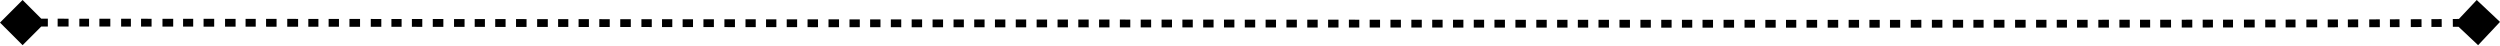 <?xml version="1.0" encoding="UTF-8"?> <svg xmlns="http://www.w3.org/2000/svg" width="3834" height="70" viewBox="0 0 3834 70" fill="none"> <path d="M-2.6708e-05 34.648L34.648 69.295L69.295 34.648L34.648 9.53857e-05L-2.6708e-05 34.648ZM3834 33.598L3798.32 0.016L3764.74 35.697L3800.42 69.279L3834 33.598ZM34.648 40.649C36.554 40.649 38.653 40.649 40.941 40.65L40.943 28.647C38.655 28.647 36.555 28.647 34.648 28.647V40.649ZM56.911 40.655C61.909 40.658 67.403 40.661 73.382 40.664L73.389 28.662C67.41 28.658 61.915 28.655 56.916 28.653L56.911 40.655ZM88.394 40.674C93.693 40.677 99.285 40.681 105.163 40.685L105.172 28.683C99.293 28.679 93.701 28.675 88.402 28.671L88.394 40.674ZM121.66 40.697C126.472 40.701 131.443 40.705 136.57 40.709L136.579 28.706C131.452 28.702 126.481 28.699 121.669 28.695L121.66 40.697ZM152.417 40.721C157.854 40.726 163.444 40.73 169.185 40.735L169.194 28.733C163.454 28.728 157.863 28.723 152.427 28.719L152.417 40.721ZM185.744 40.748C190.644 40.753 195.643 40.757 200.738 40.761L200.748 28.759C195.653 28.755 190.654 28.75 185.754 28.746L185.744 40.748ZM216.31 40.774C221.597 40.779 226.978 40.783 232.452 40.788L232.462 28.786C226.988 28.781 221.607 28.776 216.321 28.772L216.31 40.774ZM249.154 40.803C254.559 40.807 260.049 40.812 265.621 40.817L265.631 28.815C260.059 28.81 254.57 28.805 249.164 28.8L249.154 40.803ZM280.757 40.83C285.867 40.835 291.043 40.839 296.282 40.844L296.293 28.842C291.053 28.837 285.878 28.832 280.767 28.828L280.757 40.83ZM312.191 40.858C317.557 40.863 322.986 40.868 328.477 40.873L328.487 28.87C322.996 28.865 317.567 28.86 312.201 28.856L312.191 40.858ZM345.135 40.887C350.47 40.892 355.859 40.897 361.303 40.902L361.314 28.899C355.87 28.895 350.48 28.89 345.146 28.885L345.135 40.887ZM376.602 40.916C381.747 40.92 386.939 40.925 392.176 40.929L392.187 28.927C386.95 28.922 381.758 28.918 376.612 28.913L376.602 40.916ZM408.024 40.944C413.351 40.949 418.724 40.953 424.14 40.958L424.151 28.956C418.734 28.951 413.362 28.946 408.035 28.941L408.024 40.944ZM440.521 40.973C446.025 40.978 451.572 40.983 457.163 40.988L457.174 28.986C451.583 28.981 446.036 28.976 440.532 28.971L440.521 40.973ZM472.829 41.002C477.95 41.007 483.106 41.011 488.295 41.016L488.306 29.014C483.116 29.009 477.961 29.004 472.84 29L472.829 41.002ZM503.965 41.03C509.221 41.035 514.512 41.039 519.835 41.044L519.846 29.042C514.523 29.037 509.232 29.032 503.975 29.028L503.965 41.03ZM535.903 41.059C541.292 41.064 546.713 41.069 552.167 41.073L552.177 29.071C546.724 29.066 541.303 29.061 535.914 29.056L535.903 41.059ZM568.622 41.088C573.979 41.093 579.366 41.098 584.783 41.103L584.793 29.1C579.377 29.095 573.99 29.091 568.633 29.086L568.622 41.088ZM600.258 41.116C605.443 41.121 610.654 41.126 615.89 41.13L615.9 29.128C610.664 29.123 605.454 29.119 600.269 29.114L600.258 41.116ZM631.674 41.144C636.961 41.149 642.273 41.154 647.61 41.159L647.62 29.156C642.284 29.152 636.972 29.147 631.685 29.142L631.674 41.144ZM663.694 41.173C669.08 41.178 674.49 41.182 679.925 41.187L679.935 29.185C674.501 29.18 669.091 29.175 663.705 29.171L663.694 41.173ZM696.3 41.202C701.661 41.206 707.044 41.211 712.45 41.216L712.461 29.214C707.055 29.209 701.671 29.204 696.31 29.2L696.3 41.202ZM728 41.23C733.204 41.234 738.427 41.239 743.67 41.243L743.681 29.241C738.438 29.237 733.214 29.232 728.011 29.227L728 41.23ZM759.459 41.257C764.741 41.262 770.042 41.267 775.363 41.271L775.374 29.269C770.053 29.264 764.751 29.26 759.469 29.255L759.459 41.257ZM791.382 41.285C796.741 41.29 802.118 41.295 807.514 41.299L807.525 29.297C802.129 29.292 796.751 29.288 791.393 29.283L791.382 41.285ZM823.757 41.313C829.189 41.318 834.64 41.323 840.108 41.328L840.119 29.325C834.65 29.321 829.199 29.316 823.767 29.311L823.757 41.313ZM855.903 41.341C861.107 41.346 866.326 41.35 871.56 41.355L871.571 29.352C866.336 29.348 861.117 29.343 855.913 29.339L855.903 41.341ZM887.31 41.368C892.576 41.373 897.856 41.377 903.151 41.382L903.162 29.38C897.866 29.375 892.586 29.37 887.321 29.366L887.31 41.368ZM919.082 41.395C924.407 41.4 929.747 41.404 935.101 41.409L935.111 29.407C929.757 29.402 924.417 29.398 919.092 29.393L919.082 41.395ZM951.206 41.423C956.588 41.427 961.985 41.432 967.395 41.436L967.406 29.434C961.995 29.429 956.598 29.425 951.216 29.42L951.206 41.423ZM983.669 41.45C988.95 41.454 994.244 41.459 999.551 41.463L999.561 29.461C994.254 29.456 988.96 29.452 983.679 29.448L983.669 41.45ZM1015.26 41.476C1020.5 41.481 1025.76 41.485 1031.03 41.489L1031.04 29.487C1025.77 29.483 1020.51 29.478 1015.27 29.474L1015.26 41.476ZM1046.88 41.503C1052.17 41.507 1057.48 41.511 1062.8 41.516L1062.81 29.514C1057.49 29.509 1052.18 29.505 1046.89 29.5L1046.88 41.503ZM1078.78 41.529C1084.12 41.533 1089.47 41.538 1094.83 41.542L1094.84 29.54C1089.48 29.535 1084.13 29.531 1078.79 29.527L1078.78 41.529ZM1110.95 41.555C1116.33 41.56 1121.72 41.564 1127.13 41.568L1127.14 29.566C1121.73 29.562 1116.34 29.557 1110.96 29.553L1110.95 41.555ZM1143.29 41.581C1148.52 41.586 1153.76 41.59 1159.01 41.594L1159.02 29.592C1153.77 29.588 1148.53 29.583 1143.3 29.579L1143.29 41.581ZM1174.8 41.607C1180.07 41.611 1185.35 41.615 1190.63 41.619L1190.64 29.617C1185.36 29.613 1180.08 29.609 1174.81 29.605L1174.8 41.607ZM1206.52 41.632C1211.83 41.636 1217.14 41.64 1222.47 41.645L1222.48 29.642C1217.15 29.638 1211.84 29.634 1206.53 29.63L1206.52 41.632ZM1238.46 41.657C1243.8 41.661 1249.15 41.666 1254.5 41.67L1254.51 29.668C1249.16 29.663 1243.81 29.659 1238.47 29.655L1238.46 41.657ZM1270.59 41.682C1275.97 41.687 1281.35 41.691 1286.73 41.695L1286.74 29.693C1281.35 29.688 1275.98 29.684 1270.6 29.68L1270.59 41.682ZM1302.79 41.707C1308.05 41.711 1313.31 41.715 1318.58 41.719L1318.59 29.717C1313.32 29.713 1308.06 29.709 1302.8 29.705L1302.79 41.707ZM1334.41 41.731C1339.69 41.736 1344.98 41.739 1350.28 41.744L1350.29 29.741C1344.99 29.737 1339.7 29.733 1334.42 29.729L1334.41 41.731ZM1366.19 41.756C1371.5 41.76 1376.82 41.764 1382.14 41.768L1382.15 29.765C1376.82 29.761 1371.51 29.757 1366.2 29.753L1366.19 41.756ZM1398.12 41.779C1403.45 41.783 1408.79 41.788 1414.14 41.791L1414.15 29.789C1408.8 29.785 1403.46 29.781 1398.13 29.777L1398.12 41.779ZM1430.19 41.803C1435.55 41.807 1440.91 41.811 1446.28 41.815L1446.29 29.813C1440.92 29.809 1435.56 29.805 1430.2 29.801L1430.19 41.803ZM1462.35 41.827C1467.62 41.831 1472.9 41.834 1478.18 41.838L1478.19 29.836C1472.91 29.832 1467.63 29.828 1462.36 29.825L1462.35 41.827ZM1494.05 41.85C1499.34 41.854 1504.64 41.857 1509.94 41.861L1509.95 29.859C1504.65 29.855 1499.35 29.851 1494.06 29.848L1494.05 41.85ZM1525.86 41.873C1531.17 41.876 1536.49 41.88 1541.8 41.884L1541.81 29.881C1536.49 29.878 1531.18 29.874 1525.87 29.87L1525.86 41.873ZM1557.77 41.895C1563.1 41.899 1568.43 41.903 1573.77 41.906L1573.77 29.904C1568.44 29.9 1563.11 29.896 1557.78 29.893L1557.77 41.895ZM1589.78 41.917C1595.12 41.921 1600.47 41.925 1605.82 41.928L1605.82 29.926C1600.48 29.922 1595.13 29.919 1589.79 29.915L1589.78 41.917ZM1621.87 41.939C1627.17 41.943 1632.48 41.947 1637.79 41.95L1637.79 29.948C1632.49 29.944 1627.18 29.941 1621.88 29.937L1621.87 41.939ZM1653.68 41.961C1658.99 41.964 1664.29 41.968 1669.6 41.971L1669.61 29.969C1664.3 29.966 1658.99 29.962 1653.69 29.959L1653.68 41.961ZM1685.53 41.982C1690.84 41.986 1696.16 41.989 1701.47 41.992L1701.48 29.99C1696.16 29.987 1690.85 29.983 1685.54 29.98L1685.53 41.982ZM1717.43 42.003C1722.75 42.006 1728.08 42.01 1733.4 42.013L1733.41 30.011C1728.08 30.007 1722.76 30.004 1717.44 30L1717.43 42.003ZM1749.38 42.023C1754.71 42.027 1760.04 42.03 1765.38 42.034L1765.38 30.031C1760.05 30.028 1754.72 30.024 1749.39 30.021L1749.38 42.023ZM1781.38 42.044C1786.7 42.047 1792.03 42.05 1797.36 42.054L1797.37 30.051C1792.04 30.048 1786.71 30.045 1781.39 30.041L1781.38 42.044ZM1813.3 42.063C1818.61 42.067 1823.92 42.07 1829.24 42.073L1829.25 30.071C1823.93 30.068 1818.62 30.064 1813.3 30.061L1813.3 42.063ZM1845.19 42.083C1850.5 42.086 1855.82 42.089 1861.14 42.093L1861.15 30.09C1855.83 30.087 1850.51 30.084 1845.19 30.081L1845.19 42.083ZM1877.1 42.102C1882.42 42.105 1887.73 42.108 1893.05 42.111L1893.06 30.109C1887.74 30.106 1882.42 30.103 1877.1 30.1L1877.1 42.102ZM1909.01 42.121C1914.33 42.124 1919.65 42.127 1924.97 42.13L1924.98 30.128C1919.66 30.125 1914.34 30.122 1909.02 30.118L1909.01 42.121ZM1940.93 42.139C1946.25 42.142 1951.57 42.145 1956.89 42.148L1956.9 30.146C1951.58 30.143 1946.26 30.14 1940.94 30.137L1940.93 42.139ZM1972.87 42.157C1978.2 42.16 1983.53 42.163 1988.85 42.166L1988.86 30.163C1983.53 30.16 1978.2 30.157 1972.88 30.155L1972.87 42.157ZM2004.83 42.174C2010.15 42.177 2015.48 42.18 2020.8 42.183L2020.81 30.181C2015.48 30.178 2010.16 30.175 2004.83 30.172L2004.83 42.174ZM2036.76 42.191C2042.08 42.194 2047.4 42.197 2052.72 42.2L2052.73 30.197C2047.41 30.195 2042.09 30.192 2036.77 30.189L2036.76 42.191ZM2068.67 42.208C2073.98 42.211 2079.29 42.213 2084.6 42.216L2084.61 30.214C2079.3 30.211 2073.99 30.208 2068.67 30.206L2068.67 42.208ZM2100.53 42.224C2105.84 42.227 2111.14 42.229 2116.44 42.232L2116.45 30.23C2111.15 30.227 2105.84 30.224 2100.53 30.222L2100.53 42.224ZM2132.4 42.24C2137.74 42.242 2143.09 42.245 2148.43 42.247L2148.43 30.245C2143.09 30.242 2137.75 30.24 2132.4 30.237L2132.4 42.24ZM2164.44 42.255C2169.78 42.257 2175.11 42.26 2180.44 42.262L2180.45 30.26C2175.12 30.258 2169.79 30.255 2164.45 30.253L2164.44 42.255ZM2196.42 42.27C2201.75 42.272 2207.07 42.274 2212.39 42.277L2212.39 30.274C2207.08 30.272 2201.75 30.27 2196.43 30.267L2196.42 42.27ZM2228.33 42.284C2233.64 42.286 2238.95 42.288 2244.25 42.291L2244.26 30.288C2238.96 30.286 2233.65 30.284 2228.34 30.281L2228.33 42.284ZM2260.16 42.297C2265.45 42.3 2270.75 42.302 2276.03 42.304L2276.04 30.302C2270.75 30.299 2265.46 30.297 2260.16 30.295L2260.16 42.297ZM2291.89 42.31C2297.26 42.312 2302.62 42.315 2307.98 42.317L2307.98 30.314C2302.62 30.312 2297.26 30.31 2291.89 30.308L2291.89 42.31ZM2324.04 42.323C2329.39 42.325 2334.73 42.327 2340.07 42.329L2340.08 30.327C2334.74 30.325 2329.39 30.323 2324.04 30.32L2324.04 42.323ZM2356.08 42.335C2361.41 42.337 2366.74 42.339 2372.06 42.34L2372.06 30.338C2366.74 30.336 2361.41 30.334 2356.08 30.332L2356.08 42.335ZM2388 42.346C2393.31 42.348 2398.62 42.35 2403.91 42.352L2403.92 30.349C2398.62 30.347 2393.32 30.346 2388.01 30.344L2388 42.346ZM2419.79 42.357C2425.08 42.358 2430.36 42.36 2435.64 42.362L2435.64 30.36C2430.37 30.358 2425.09 30.356 2419.8 30.354L2419.79 42.357ZM2451.45 42.367C2456.81 42.368 2462.17 42.37 2467.51 42.371L2467.52 30.369C2462.17 30.368 2456.82 30.366 2451.45 30.364L2451.45 42.367ZM2483.63 42.376C2488.99 42.378 2494.35 42.379 2499.7 42.381L2499.71 30.378C2494.36 30.377 2489 30.375 2483.63 30.374L2483.63 42.376ZM2515.74 42.385C2521.07 42.386 2526.4 42.388 2531.72 42.389L2531.73 30.387C2526.41 30.385 2521.08 30.384 2515.74 30.383L2515.74 42.385ZM2547.67 42.393C2552.98 42.394 2558.28 42.395 2563.57 42.397L2563.57 30.394C2558.28 30.393 2552.98 30.392 2547.67 30.39L2547.67 42.393ZM2579.42 42.4C2584.7 42.401 2589.97 42.402 2595.23 42.403L2595.23 30.401C2589.97 30.4 2584.7 30.399 2579.43 30.398L2579.42 42.4ZM2610.99 42.406C2616.36 42.407 2621.73 42.408 2627.09 42.409L2627.09 30.407C2621.73 30.406 2616.36 30.405 2610.99 30.404L2610.99 42.406ZM2643.25 42.412C2648.63 42.413 2654 42.414 2659.36 42.415L2659.36 30.412C2654 30.412 2648.63 30.411 2643.25 30.41L2643.25 42.412ZM2675.41 42.417C2680.75 42.418 2686.08 42.418 2691.4 42.419L2691.4 30.417C2686.08 30.416 2680.75 30.415 2675.41 30.415L2675.41 42.417ZM2707.33 42.421C2712.63 42.421 2717.92 42.422 2723.2 42.422L2723.2 30.42C2717.92 30.42 2712.63 30.419 2707.33 30.419L2707.33 42.421ZM2739 42.424C2744.26 42.424 2749.51 42.425 2754.75 42.425L2754.75 30.423C2749.51 30.422 2744.26 30.422 2739.01 30.422L2739 42.424ZM2770.5 42.426C2775.93 42.426 2781.35 42.426 2786.76 42.426L2786.76 30.424C2781.35 30.424 2775.93 30.424 2770.5 30.424L2770.5 42.426ZM2802.95 42.427C2808.33 42.427 2813.7 42.427 2819.06 42.427V30.425C2813.7 30.425 2808.33 30.425 2802.95 30.425L2802.95 42.427ZM2835.1 42.427C2840.43 42.427 2845.75 42.427 2851.06 42.426L2851.06 30.424C2845.75 30.424 2840.43 30.424 2835.1 30.425V42.427ZM2866.94 42.426C2872.22 42.425 2877.49 42.425 2882.74 42.425L2882.74 30.422C2877.49 30.423 2872.22 30.423 2866.94 30.424L2866.94 42.426ZM2898.46 42.423C2903.69 42.423 2908.9 42.423 2914.09 42.422L2914.09 30.42C2908.9 30.42 2903.68 30.421 2898.46 30.421L2898.46 42.423ZM2930.31 42.42C2935.75 42.419 2941.17 42.419 2946.58 42.418L2946.57 30.416C2941.17 30.416 2935.75 30.417 2930.31 30.418L2930.31 42.42ZM2962.74 42.415C2968.12 42.414 2973.47 42.413 2978.81 42.412L2978.81 30.41C2973.47 30.411 2968.11 30.412 2962.74 30.413L2962.74 42.415ZM2994.78 42.409C3000.08 42.408 3005.37 42.407 3010.64 42.406L3010.64 30.403C3005.37 30.404 3000.08 30.406 2994.78 30.407L2994.78 42.409ZM3026.4 42.402C3031.64 42.4 3036.86 42.399 3042.06 42.397L3042.05 30.395C3036.85 30.396 3031.63 30.398 3026.4 30.399L3026.4 42.402ZM3057.6 42.393C3063.1 42.391 3068.58 42.389 3074.03 42.388L3074.03 30.385C3068.57 30.387 3063.1 30.389 3057.6 30.39L3057.6 42.393ZM3090.33 42.382C3095.75 42.38 3101.14 42.378 3106.51 42.376L3106.5 30.373C3101.13 30.375 3095.74 30.378 3090.33 30.38L3090.33 42.382ZM3122.55 42.369C3127.87 42.367 3133.18 42.365 3138.46 42.362L3138.45 30.36C3133.17 30.362 3127.87 30.365 3122.54 30.367L3122.55 42.369ZM3154.24 42.355C3159.47 42.352 3164.68 42.35 3169.87 42.347L3169.87 30.345C3164.68 30.348 3159.47 30.35 3154.23 30.353L3154.24 42.355ZM3185.37 42.339C3190.81 42.336 3196.22 42.333 3201.6 42.33L3201.59 30.328C3196.21 30.331 3190.8 30.334 3185.37 30.337L3185.37 42.339ZM3218.01 42.32C3223.45 42.317 3228.86 42.313 3234.25 42.31L3234.24 30.308C3228.86 30.311 3223.44 30.315 3218 30.318L3218.01 42.32ZM3250.32 42.299C3255.64 42.295 3260.94 42.292 3266.21 42.288L3266.2 30.286C3260.93 30.29 3255.63 30.293 3250.31 30.297L3250.32 42.299ZM3281.92 42.276C3287.13 42.272 3292.31 42.268 3297.46 42.264L3297.45 30.262C3292.3 30.266 3287.12 30.27 3281.91 30.274L3281.92 42.276ZM3312.87 42.251C3318.45 42.246 3324 42.241 3329.51 42.236L3329.5 30.234C3323.99 30.239 3318.44 30.244 3312.86 30.248L3312.87 42.251ZM3345.92 42.221C3351.35 42.215 3356.75 42.21 3362.1 42.205L3362.09 30.202C3356.74 30.208 3351.34 30.213 3345.91 30.218L3345.92 42.221ZM3378.05 42.188C3383.33 42.182 3388.57 42.176 3393.77 42.17L3393.75 30.168C3388.56 30.174 3383.32 30.18 3378.04 30.186L3378.05 42.188ZM3409.24 42.153C3414.39 42.146 3419.49 42.14 3424.55 42.134L3424.54 30.131C3419.47 30.138 3414.37 30.144 3409.23 30.15L3409.24 42.153ZM3441.33 42.112C3446.87 42.104 3452.36 42.097 3457.8 42.089L3457.78 30.087C3452.35 30.095 3446.86 30.102 3441.32 30.11L3441.33 42.112ZM3473.95 42.066C3479.27 42.057 3484.55 42.049 3489.77 42.041L3489.75 30.039C3484.53 30.047 3479.26 30.055 3473.93 30.063L3473.95 42.066ZM3505.26 42.016C3510.37 42.007 3515.43 41.998 3520.42 41.989L3520.4 29.987C3515.4 29.996 3510.35 30.005 3505.24 30.013L3505.26 42.016ZM3537.04 41.959C3542.66 41.948 3548.2 41.937 3553.66 41.926L3553.63 29.924C3548.17 29.935 3542.63 29.946 3537.02 29.956L3537.04 41.959ZM3569.81 41.892C3575.12 41.881 3580.34 41.869 3585.49 41.857L3585.46 29.855C3580.32 29.867 3575.09 29.878 3569.78 29.89L3569.81 41.892ZM3600.69 41.82C3606.06 41.807 3611.35 41.794 3616.53 41.78L3616.5 29.777C3611.31 29.791 3606.03 29.805 3600.66 29.818L3600.69 41.82ZM3633.49 41.733C3639.02 41.716 3644.43 41.7 3649.72 41.683L3649.68 29.681C3644.39 29.698 3638.98 29.714 3633.45 29.73L3633.49 41.733ZM3665.21 41.632C3670.25 41.615 3675.17 41.597 3679.96 41.579L3679.91 29.577C3675.12 29.595 3670.21 29.613 3665.17 29.63L3665.21 41.632ZM3697.22 41.511C3702.92 41.487 3708.41 41.462 3713.68 41.437L3713.63 29.435C3708.35 29.46 3702.87 29.485 3697.17 29.509L3697.22 41.511ZM3728.85 41.36C3734.4 41.33 3739.66 41.299 3744.62 41.268L3744.54 29.266C3739.58 29.297 3734.33 29.328 3728.79 29.358L3728.85 41.36ZM3761.7 41.147C3766.93 41.105 3771.69 41.063 3775.97 41.019L3775.85 29.017C3771.58 29.061 3766.82 29.104 3761.6 29.145L3761.7 41.147ZM3793.67 40.782C3796.04 40.738 3798 40.693 3799.55 40.646L3799.19 28.649C3797.71 28.694 3795.79 28.738 3793.44 28.782L3793.67 40.782Z" fill="black"></path> </svg> 